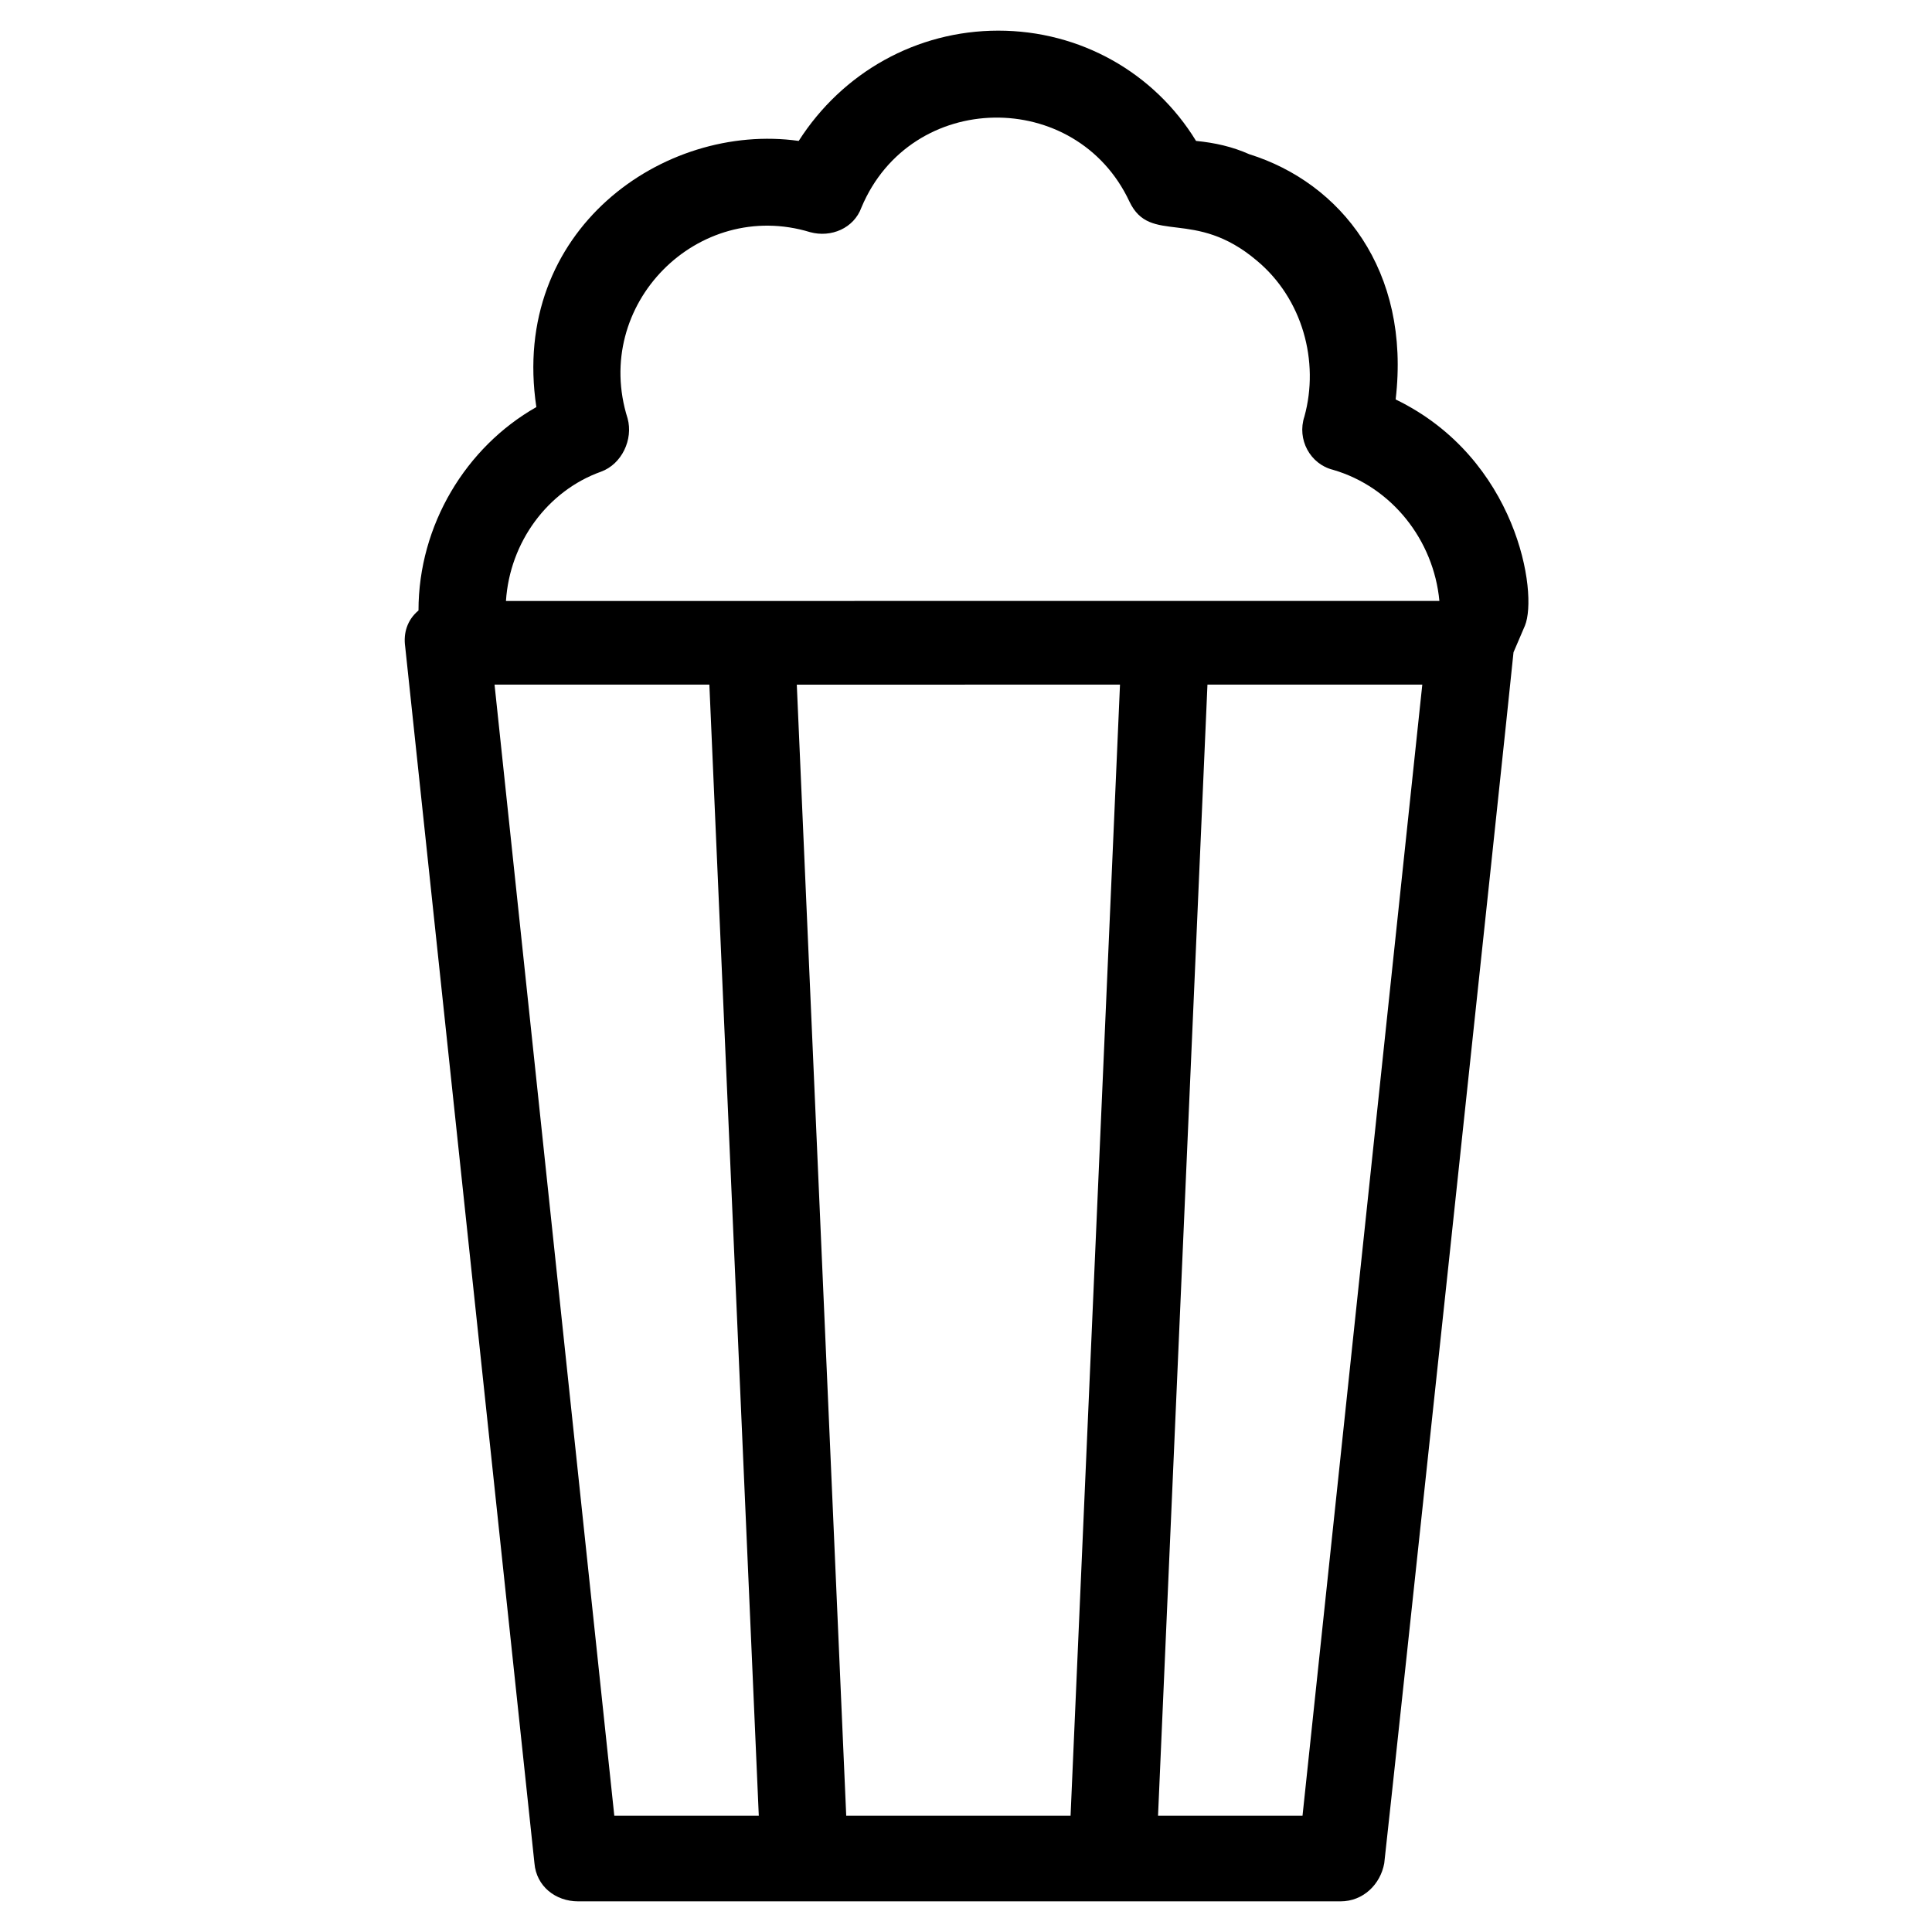 <?xml version="1.0" encoding="UTF-8"?>
<!-- Uploaded to: ICON Repo, www.svgrepo.com, Generator: ICON Repo Mixer Tools -->
<svg fill="#000000" width="800px" height="800px" version="1.1" viewBox="144 144 512 512" xmlns="http://www.w3.org/2000/svg">
 <path d="m513.86 249.86c4.031-34.258-14.609-57.434-38.793-64.992-4.535-2.016-9.07-3.023-14.105-3.527-11.086-18.137-30.734-29.219-52.398-29.219s-41.312 11.082-52.898 29.223c-35.77-5.039-76.578 23.68-69.527 70.535-18.641 10.578-31.234 31.234-31.234 53.906-3.023 2.519-4.031 6.047-3.527 9.574l34.258 322.44c0.504 6.047 5.543 10.078 11.586 10.078h202.03c6.047 0 10.578-4.535 11.586-10.078 2.016-17.633 32.242-300.77 34.258-320.93l3.023-7.055c3.531-8.57-2.012-44.34-34.254-59.957zm-210.59 19.145c5.543-2.016 8.566-8.566 7.055-14.105-9.574-30.23 18.641-58.441 48.367-49.375 5.543 1.512 11.586-1.008 13.602-6.551 13.098-31.234 56.93-31.738 71.039-1.512 5.543 11.586 17.129 1.512 33.754 15.617 12.09 10.078 16.625 26.703 12.594 41.312-2.016 6.047 1.512 12.594 7.559 14.105 15.617 4.535 26.703 18.641 28.215 34.762l-247.37 0.004c1.008-15.617 11.082-29.219 25.188-34.258zm137.54 56.426-13.098 299.77-59.453 0.004-13.098-299.77zm-165.75 0h56.93l13.098 299.77h-38.289zm214.12 299.77h-38.289l13.098-299.77 56.934-0.004z"/>
</svg>